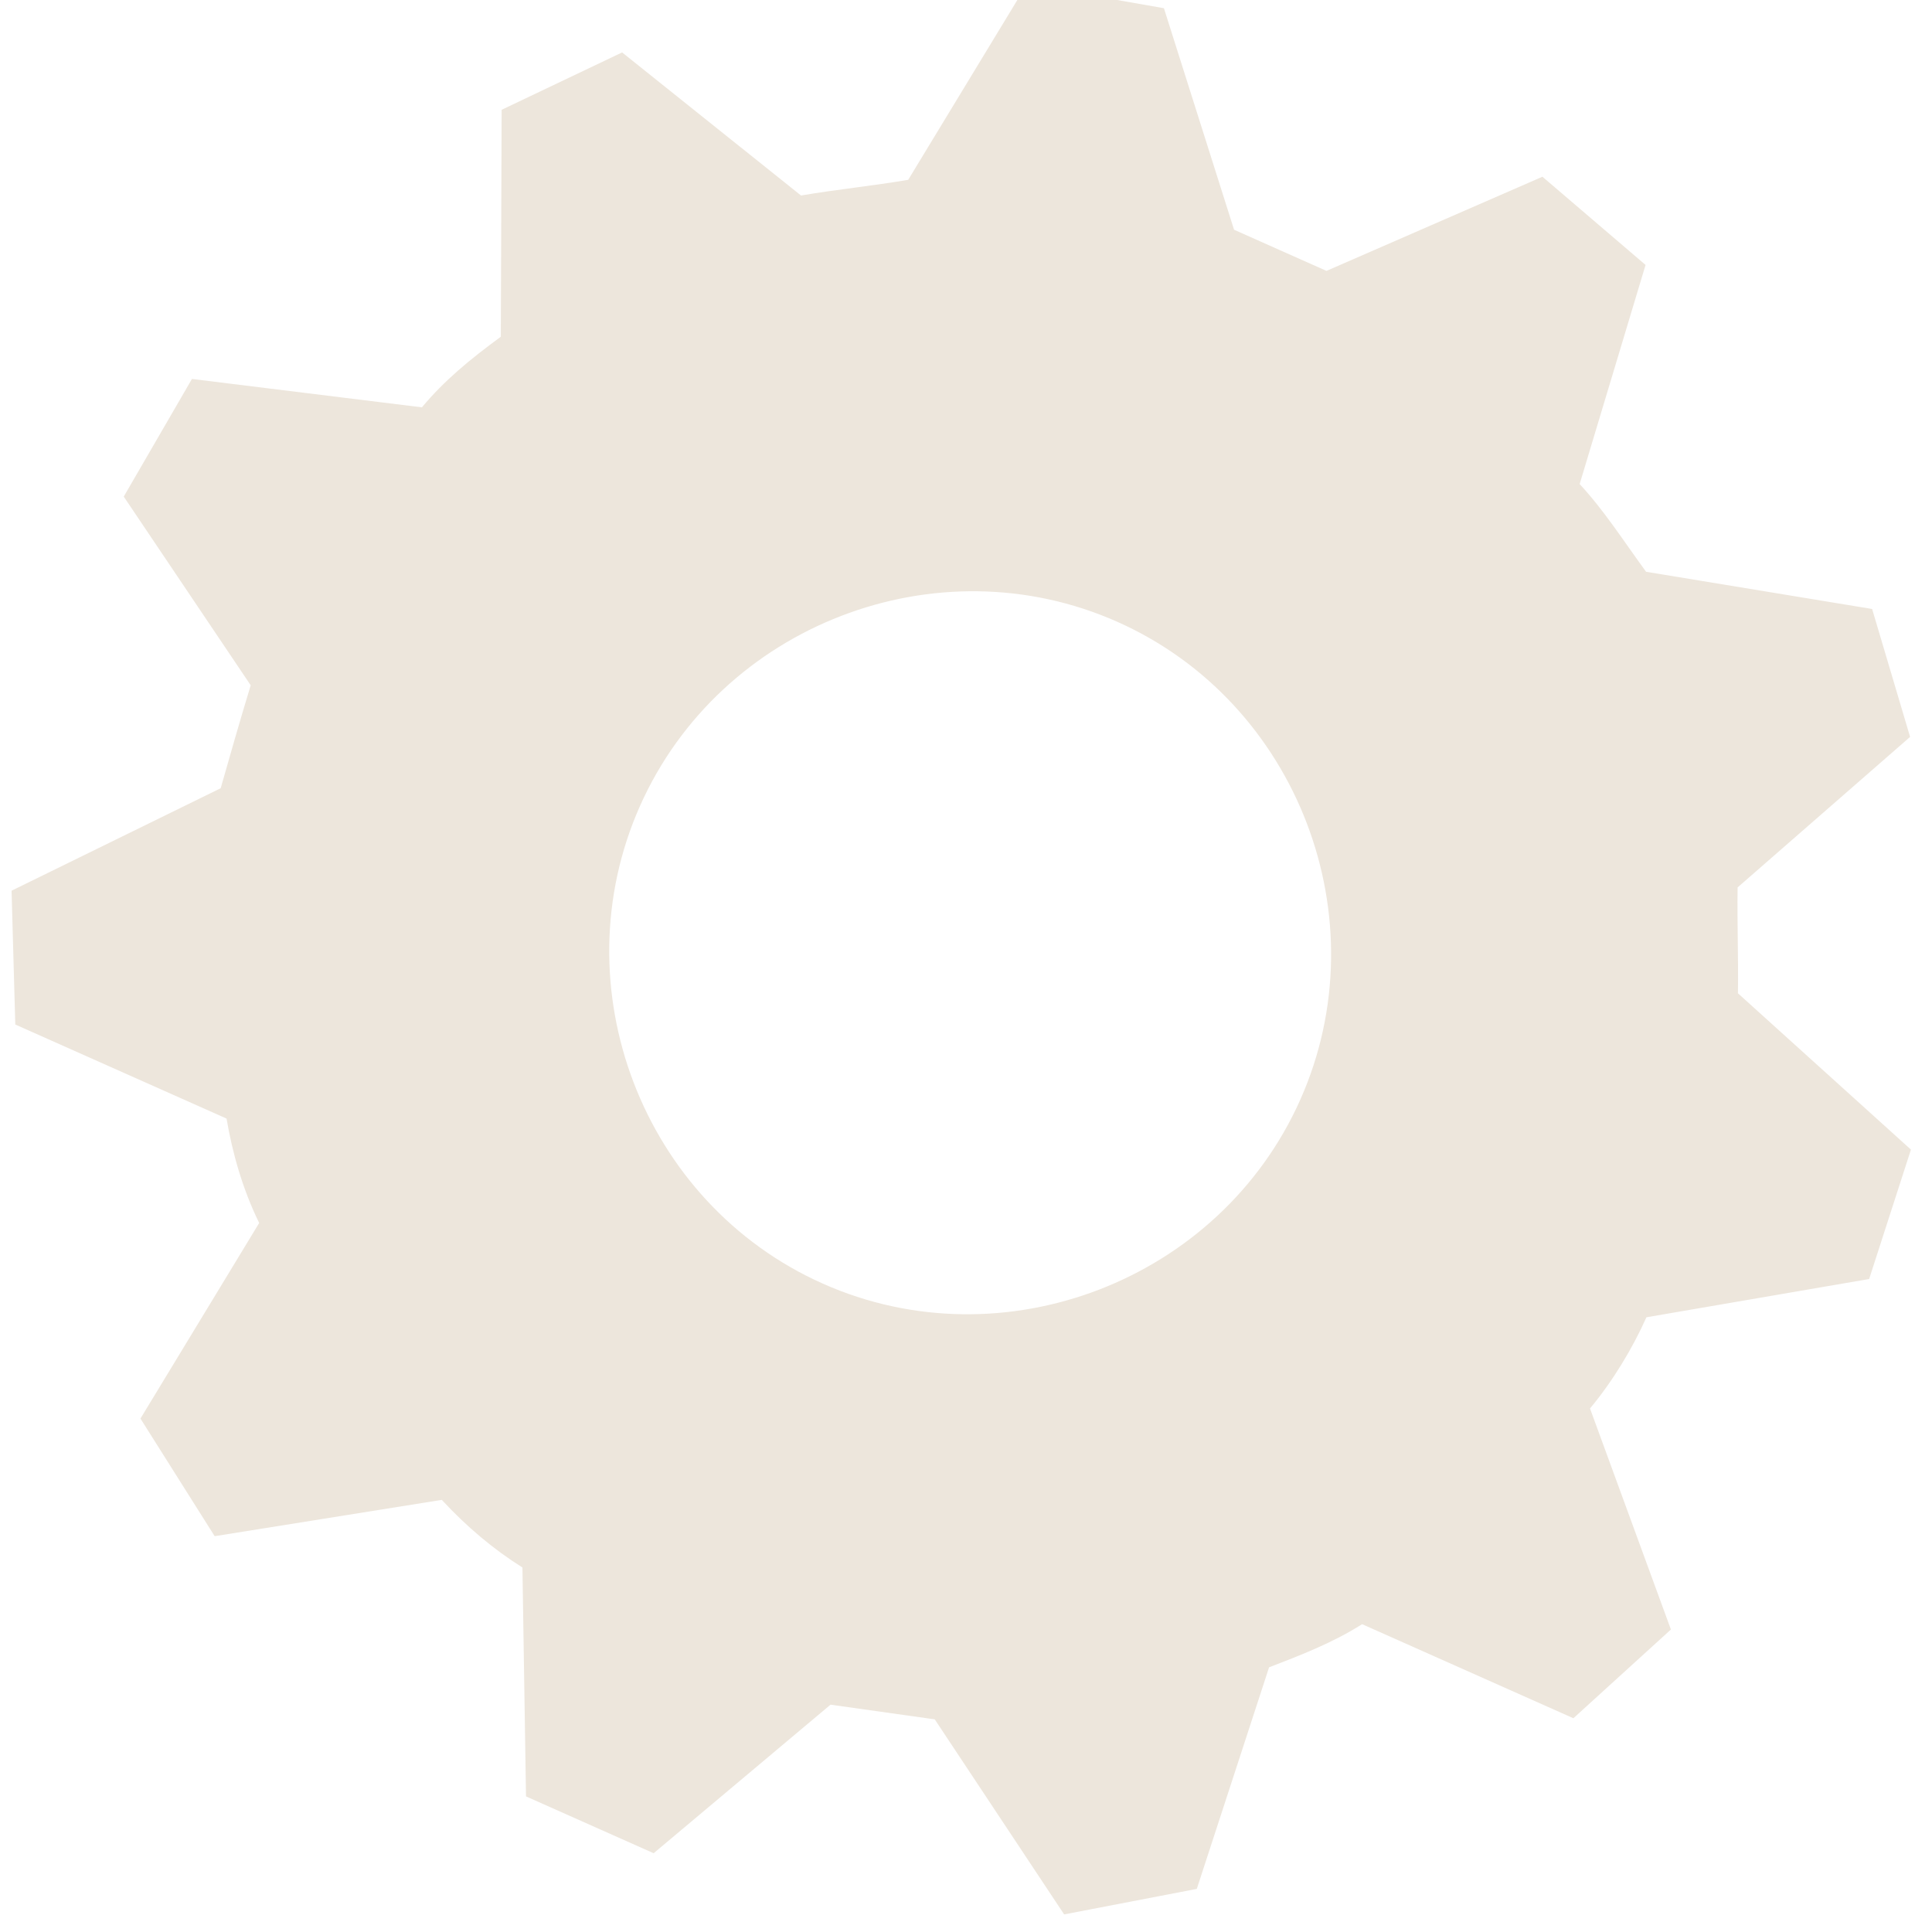 <svg width="193" height="192" viewBox="0 0 193 192" fill="none" xmlns="http://www.w3.org/2000/svg">
<path d="M158.836 140.697C161.089 138.004 163.098 134.674 164.472 131.589L186.721 127.766L190.896 114.839L173.614 99.223C173.668 95.551 173.526 92.319 173.581 88.647L190.812 73.612L187.018 60.833L164.438 57.117C162.145 53.984 160.291 51.046 157.802 48.354L164.386 26.466L154.084 17.655L132.511 27.06C131.192 26.473 129.433 25.69 128.114 25.103C126.355 24.32 125.036 23.732 123.278 22.949L116.271 0.819L102.587 -1.577L90.727 17.962C87.303 18.55 83.441 18.942 80.018 19.531L62.147 5.237L50.112 10.968L50.029 33.638C46.897 35.94 44.4 37.997 42.147 40.69L19.175 37.855L12.362 49.608L25.044 68.456C23.914 72.177 22.98 75.458 22.046 78.739L1.156 88.976L1.527 102.343L22.632 111.739C23.213 115.167 24.234 118.79 25.891 122.168L14.031 141.706L21.444 153.456L44.133 149.828C46.622 152.521 49.308 154.772 52.189 156.583L52.546 179.449L65.297 185.126L82.967 170.287C86.438 170.775 89.908 171.264 93.378 171.753L106.304 191.238L119.556 188.689L126.776 166.556C129.955 165.332 133.135 164.107 136.071 162.246L157.176 171.642L166.918 162.778L158.836 140.697ZM82.2 128.228C64.173 120.201 55.895 98.562 63.94 80.493C71.984 62.424 93.605 54.096 111.632 62.122C129.659 70.148 137.937 91.788 129.893 109.857C121.848 127.926 100.227 136.254 82.2 128.228Z" fill="#EDE6DC"/>
</svg>
